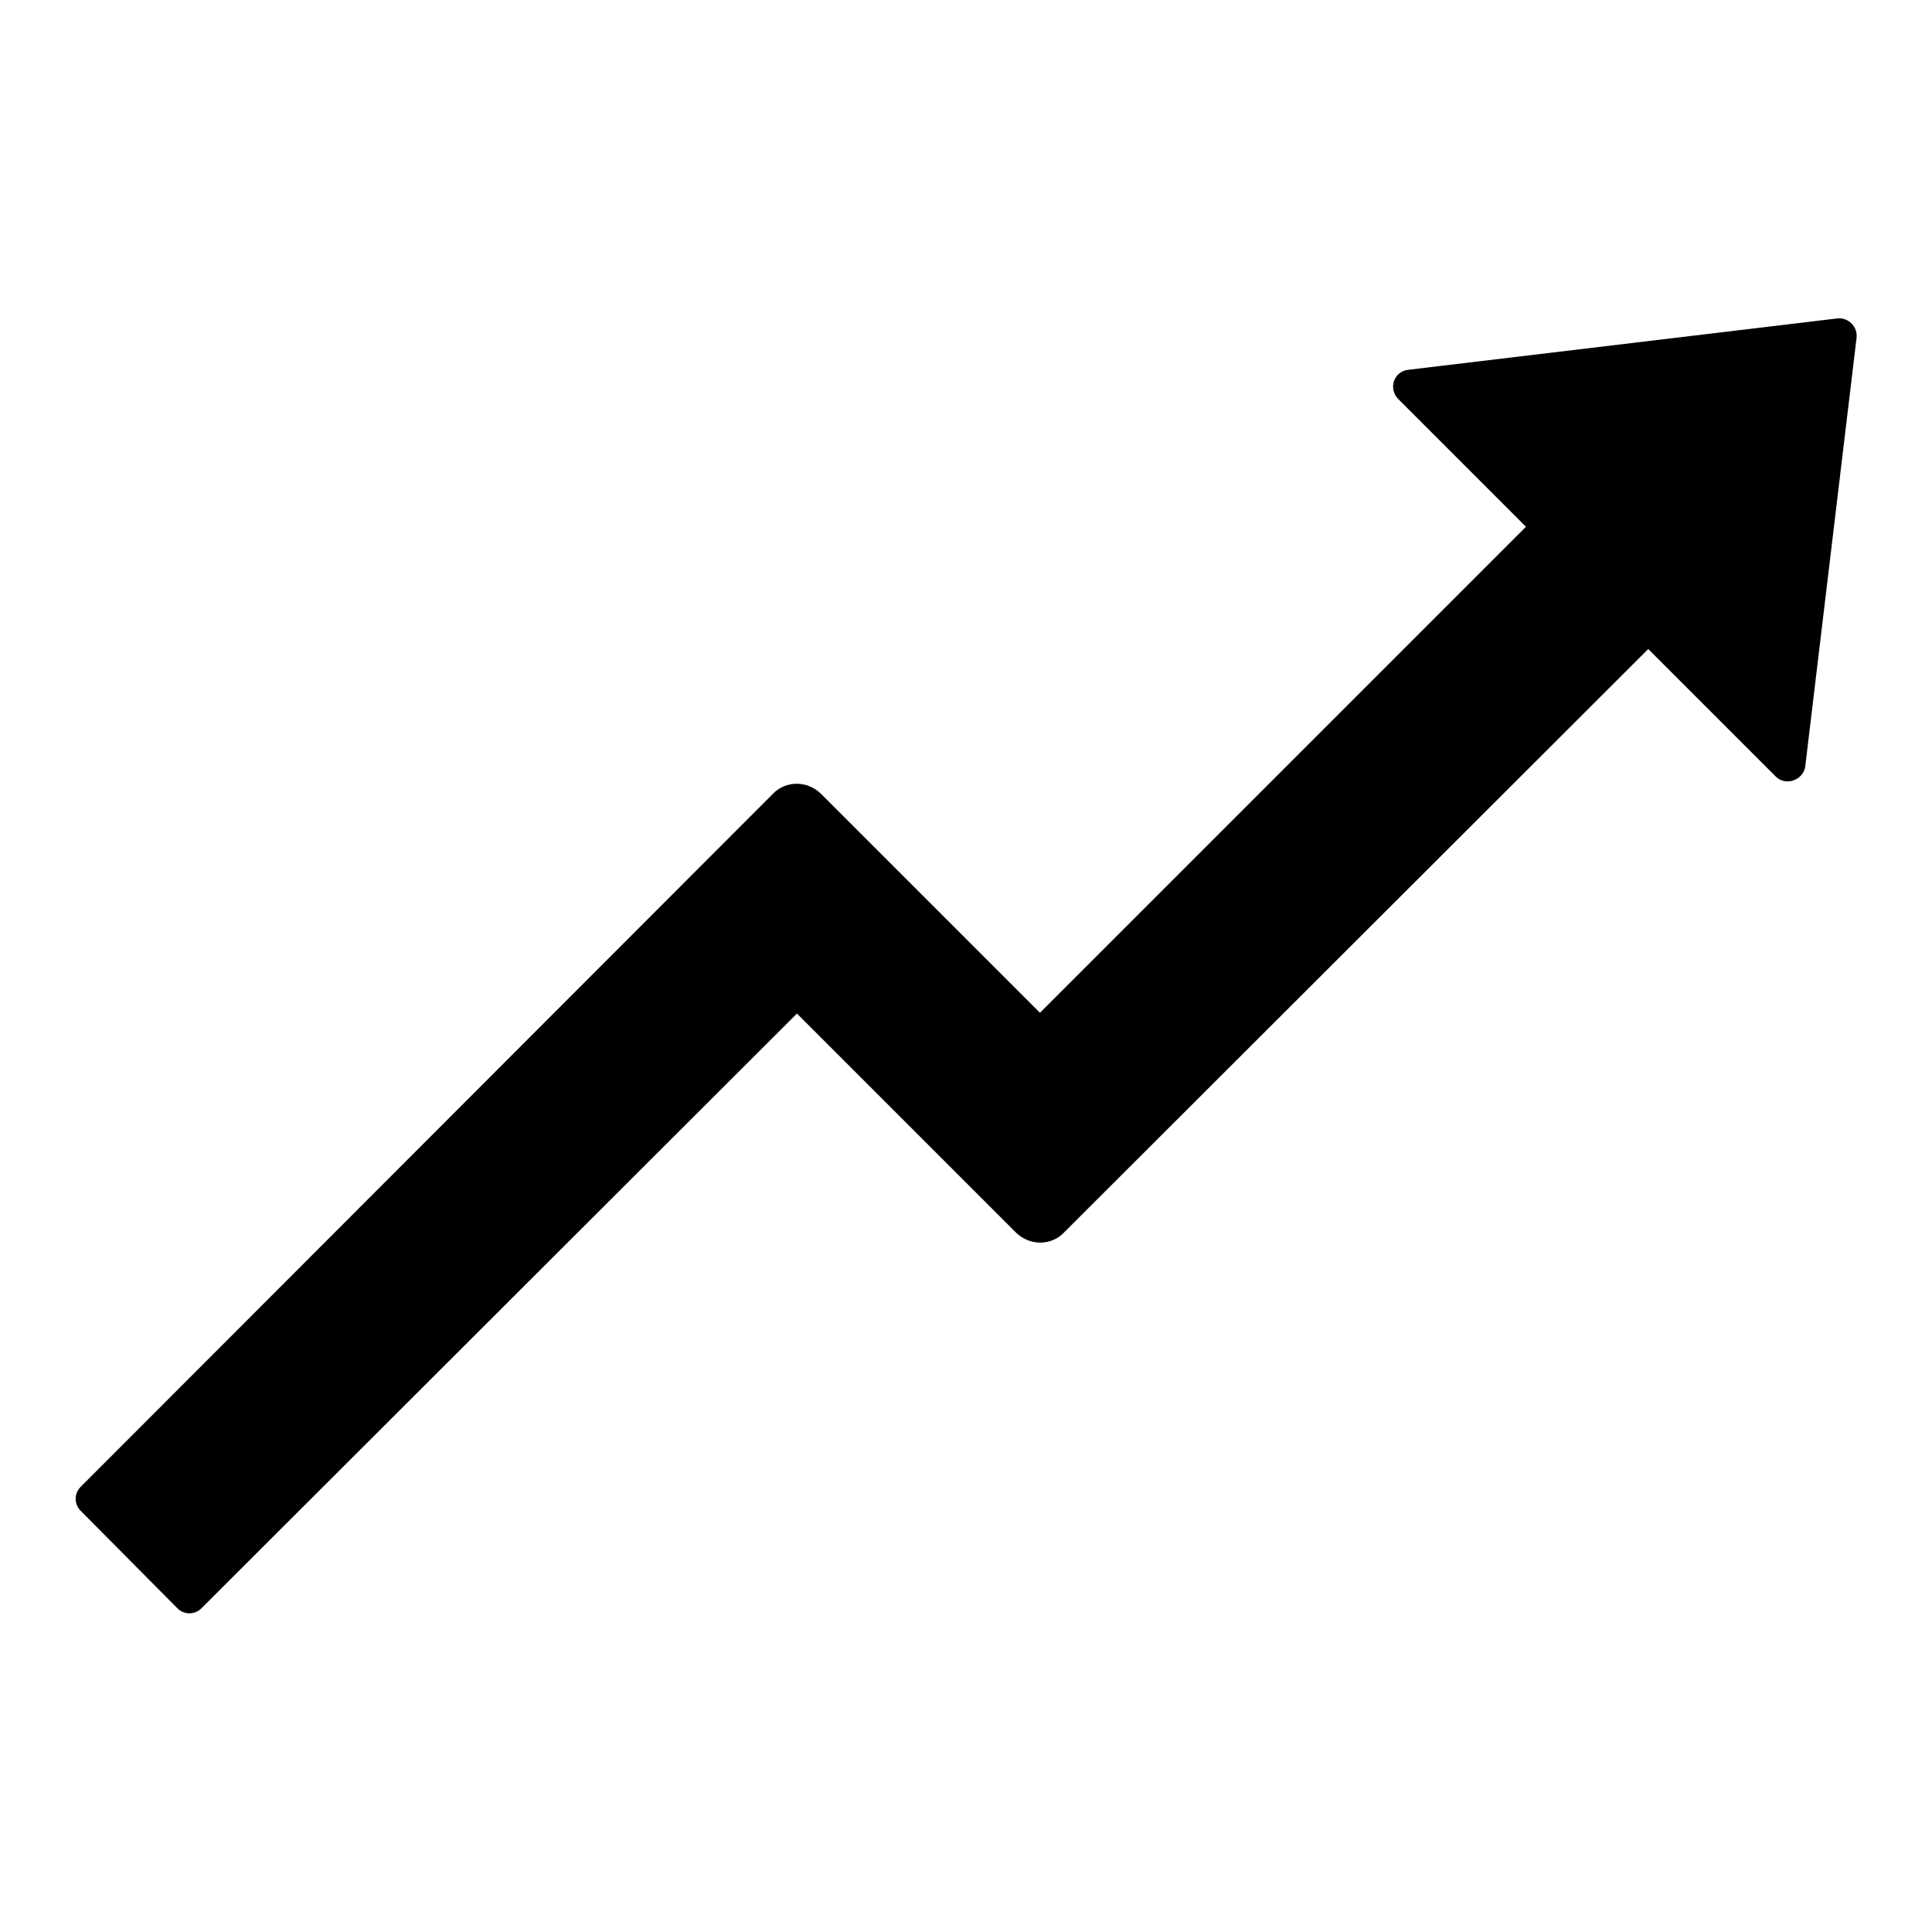 <?xml version="1.0" encoding="utf-8"?>
<!-- Svg Vector Icons : http://www.onlinewebfonts.com/icon -->
<!DOCTYPE svg PUBLIC "-//W3C//DTD SVG 1.1//EN" "http://www.w3.org/Graphics/SVG/1.1/DTD/svg11.dtd">
<svg version="1.1" xmlns="http://www.w3.org/2000/svg" xmlns:xlink="http://www.w3.org/1999/xlink" x="0px" y="0px" viewBox="0 0 256 256" enable-background="new 0 0 256 256" xml:space="preserve">
<g> <path fill="#000000" d="M243.4,42.2l-56.8,6.8c-1.9,0.2-2.7,2.5-1.3,3.9l16.9,16.9l-64.4,64.4l-29-29c-1.8-1.8-4.7-1.8-6.4,0 L10.7,197c-0.9,0.9-0.9,2.3,0,3.2l12.8,12.9c0.9,0.9,2.3,0.9,3.2,0l78.9-78.8l29,29c1.8,1.8,4.7,1.8,6.4,0L218.4,86l16.9,16.9 c1.3,1.3,3.6,0.5,3.9-1.3l6.8-56.8C246.2,43.3,244.9,42,243.4,42.2L243.4,42.2z"/></g>
</svg>